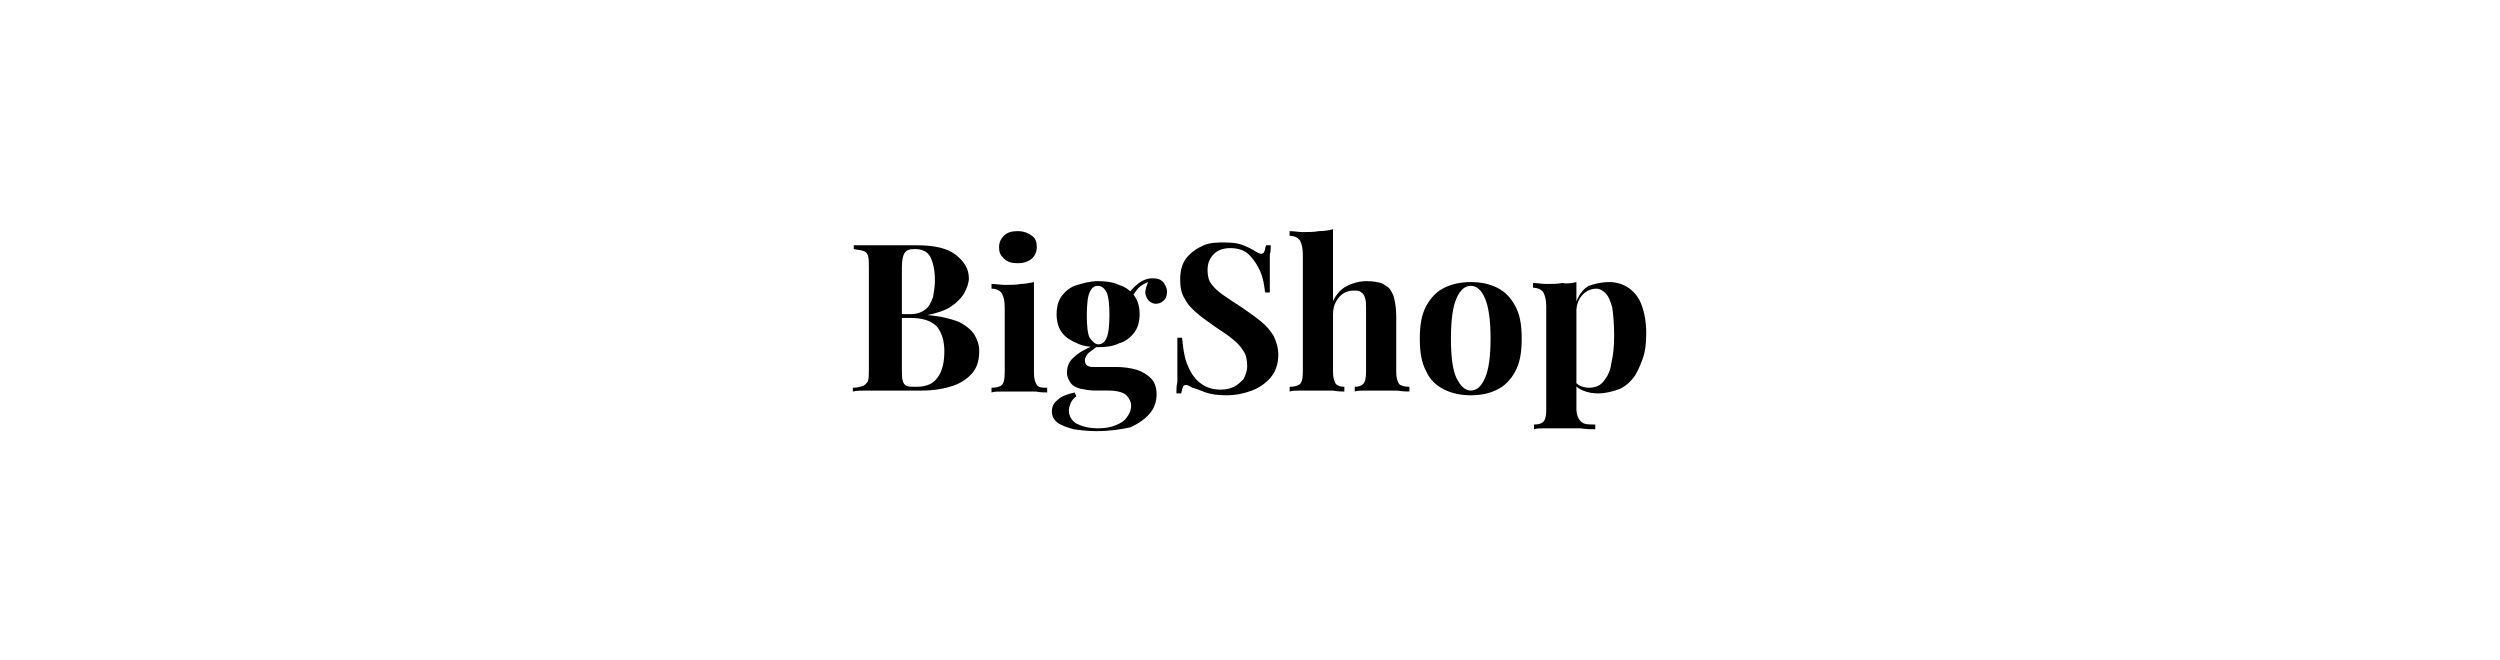 <?xml version="1.0" encoding="utf-8"?>
<!-- Generator: Adobe Illustrator 24.1.1, SVG Export Plug-In . SVG Version: 6.00 Build 0)  -->
<svg version="1.1" id="Layer_1" xmlns="http://www.w3.org/2000/svg" xmlns:xlink="http://www.w3.org/1999/xlink" x="0px" y="0px"
	 viewBox="0 0 265 70" style="enable-background:new 0 0 265 70;" xml:space="preserve">
<g>
	<path d="M90.5,26c0.4,0,0.9,0,1.5,0c0.6,0,1.2,0,1.8,0c0.7,0,1.4,0,2,0c0.7,0,1.1,0,1.4,0c1.8,0,3.2,0.3,4.1,1s1.4,1.5,1.4,2.5
		c0,0.5-0.2,1-0.5,1.6c-0.3,0.5-0.8,1-1.4,1.4c-0.6,0.4-1.5,0.7-2.5,0.9v0c1.4,0.1,2.5,0.4,3.3,0.7c0.8,0.4,1.4,0.9,1.7,1.4
		s0.5,1.1,0.5,1.7c0,0.9-0.2,1.7-0.7,2.3c-0.5,0.6-1.2,1.1-2.1,1.4c-0.9,0.3-2,0.5-3.3,0.5c-0.4,0-0.9,0-1.5,0c-0.7,0-1.5,0-2.4,0
		c-0.6,0-1.3,0-1.9,0c-0.6,0-1.1,0-1.5,0.1v-0.4c0.5,0,0.8-0.1,1.1-0.2c0.2-0.1,0.4-0.3,0.5-0.5c0.1-0.3,0.1-0.7,0.1-1.2V28.3
		c0-0.5,0-0.9-0.1-1.2c-0.1-0.3-0.2-0.4-0.5-0.5c-0.2-0.1-0.6-0.1-1-0.2V26z M97,26.4c-0.6,0-0.9,0.1-1.1,0.4
		c-0.2,0.3-0.3,0.8-0.3,1.5v10.9c0,0.5,0,0.9,0.1,1.2c0.1,0.3,0.2,0.4,0.4,0.5c0.2,0.1,0.5,0.1,1,0.1c1.1,0,1.8-0.3,2.3-1
		s0.7-1.6,0.7-2.8c0-1.1-0.3-2-0.8-2.6c-0.6-0.6-1.5-0.9-2.8-0.9h-1.9v-0.4h1.9c0.7,0,1.2-0.2,1.6-0.5s0.6-0.8,0.8-1.3
		c0.1-0.6,0.2-1.1,0.2-1.8c0-1.1-0.2-1.9-0.5-2.5C98.3,26.7,97.8,26.4,97,26.4z"/>
	<path d="M109.6,29.9v9.6c0,0.6,0.1,1,0.3,1.3s0.6,0.3,1.1,0.3v0.5c-0.3,0-0.7,0-1.2-0.1c-0.6,0-1.1,0-1.7,0c-0.6,0-1.2,0-1.7,0
		c-0.6,0-1,0-1.3,0.1v-0.5c0.5,0,0.9-0.1,1.1-0.3c0.2-0.2,0.3-0.6,0.3-1.3v-6.9c0-0.7-0.1-1.1-0.3-1.5c-0.2-0.3-0.6-0.5-1.1-0.5
		v-0.5c0.5,0,0.9,0.1,1.4,0.1c0.6,0,1.2,0,1.7-0.1C108.6,30.1,109.1,30,109.6,29.9z M107.9,24.5c0.6,0,1.1,0.2,1.5,0.5
		c0.4,0.3,0.5,0.7,0.5,1.2s-0.2,0.9-0.5,1.2c-0.4,0.3-0.8,0.5-1.5,0.5c-0.6,0-1.1-0.1-1.5-0.5s-0.5-0.7-0.5-1.2s0.2-0.9,0.5-1.2
		C106.8,24.6,107.3,24.5,107.9,24.5z"/>
	<path d="M116.2,45.7c-0.9,0-1.7-0.1-2.4-0.2c-0.7-0.2-1.3-0.4-1.7-0.7s-0.6-0.7-0.6-1.2c0-0.5,0.2-0.9,0.6-1.2
		c0.4-0.4,1-0.6,1.8-0.8l0.2,0.4c-0.3,0.2-0.5,0.5-0.6,0.7c-0.1,0.3-0.2,0.5-0.2,0.8c0,0.6,0.3,1.1,0.8,1.4c0.6,0.3,1.3,0.5,2.3,0.5
		c0.7,0,1.3-0.1,1.8-0.3c0.5-0.2,0.9-0.4,1.2-0.8c0.3-0.4,0.5-0.8,0.5-1.3c0-0.4-0.2-0.8-0.5-1.1s-1-0.5-1.9-0.5h-1.4
		c-0.6,0-1.1-0.1-1.6-0.2c-0.4-0.1-0.8-0.3-1-0.6c-0.2-0.3-0.4-0.6-0.4-1.1c0-0.6,0.2-1.2,0.7-1.6c0.5-0.5,1.2-0.9,2.2-1.3l0.2,0.2
		c-0.3,0.2-0.5,0.4-0.8,0.6c-0.2,0.2-0.4,0.5-0.4,0.8c0,0.5,0.3,0.7,0.9,0.7h2.4c0.8,0,1.5,0.1,2.2,0.3c0.6,0.2,1.1,0.5,1.5,0.9
		s0.6,1,0.6,1.7c0,0.7-0.2,1.4-0.7,2c-0.5,0.6-1.2,1.1-2.1,1.5C118.9,45.5,117.7,45.7,116.2,45.7z M116.4,36.8
		c-0.8,0-1.6-0.1-2.2-0.4c-0.7-0.3-1.2-0.6-1.6-1.1c-0.4-0.5-0.6-1.2-0.6-2s0.2-1.5,0.6-2s0.9-0.9,1.6-1.1c0.7-0.2,1.4-0.4,2.2-0.4
		s1.6,0.1,2.2,0.4c0.7,0.2,1.2,0.6,1.6,1.1s0.6,1.2,0.6,2s-0.2,1.5-0.6,2c-0.4,0.5-0.9,0.9-1.6,1.1C118,36.7,117.3,36.8,116.4,36.8z
		 M116.4,36.5c0.4,0,0.7-0.2,0.9-0.7c0.2-0.4,0.3-1.3,0.3-2.4c0-1.2-0.1-2-0.3-2.4c-0.2-0.4-0.5-0.7-0.9-0.7c-0.4,0-0.7,0.2-0.9,0.7
		c-0.2,0.4-0.3,1.3-0.3,2.4c0,1.2,0.1,2,0.3,2.4C115.8,36.2,116.1,36.5,116.4,36.5z M119.9,31.7l-0.4-0.2c0.2-0.6,0.6-1,1.1-1.4
		c0.5-0.4,1-0.6,1.6-0.6c0.5,0,0.8,0.1,1.1,0.4c0.2,0.3,0.4,0.6,0.4,1c0,0.4-0.1,0.8-0.4,1c-0.2,0.2-0.5,0.3-0.8,0.3
		c-0.2,0-0.5-0.1-0.7-0.3c-0.2-0.2-0.3-0.4-0.4-0.8c0-0.4,0.1-0.8,0.4-1.4l0.2,0.1c-0.6,0.2-1,0.4-1.3,0.7S120.1,31.3,119.9,31.7z"
		/>
	<path d="M129.8,25.7c0.9,0,1.5,0.1,2,0.3c0.5,0.2,0.9,0.4,1.2,0.6c0.2,0.1,0.3,0.2,0.4,0.2c0.1,0.1,0.2,0.1,0.3,0.1
		c0.1,0,0.3-0.1,0.3-0.2c0.1-0.2,0.1-0.4,0.2-0.7h0.5c0,0.3,0,0.6-0.1,1c0,0.4,0,0.9,0,1.5c0,0.6,0,1.5,0,2.5h-0.5
		c-0.1-0.8-0.2-1.5-0.5-2.2c-0.3-0.7-0.7-1.3-1.2-1.8c-0.5-0.5-1.2-0.7-2-0.7c-0.7,0-1.3,0.2-1.7,0.6s-0.7,0.9-0.7,1.7
		c0,0.6,0.1,1.1,0.4,1.5s0.7,0.8,1.3,1.2c0.6,0.4,1.3,0.9,2.1,1.4c0.7,0.5,1.3,0.9,1.9,1.4c0.6,0.5,1,1,1.3,1.5
		c0.3,0.6,0.5,1.3,0.5,2c0,1-0.3,1.8-0.8,2.4s-1.2,1.1-2,1.4s-1.7,0.5-2.7,0.5c-0.9,0-1.6-0.1-2.2-0.3c-0.5-0.2-1-0.4-1.4-0.5
		c-0.3-0.2-0.6-0.3-0.7-0.3c-0.1,0-0.3,0.1-0.3,0.2c-0.1,0.2-0.1,0.4-0.2,0.7h-0.5c0-0.4,0-0.8,0.1-1.2c0-0.5,0-1.1,0-1.8
		c0-0.8,0-1.7,0-2.9h0.5c0.1,1,0.2,1.9,0.5,2.7c0.3,0.8,0.7,1.5,1.3,2c0.6,0.5,1.3,0.8,2.3,0.8c0.5,0,1-0.1,1.4-0.3
		c0.4-0.2,0.7-0.5,1-0.8c0.2-0.4,0.4-0.8,0.4-1.4c0-0.6-0.1-1.2-0.4-1.6c-0.3-0.5-0.7-0.9-1.2-1.3c-0.5-0.4-1.1-0.8-1.7-1.2
		c-0.7-0.5-1.3-0.9-1.9-1.4c-0.6-0.5-1.1-1-1.4-1.6c-0.4-0.6-0.5-1.3-0.5-2.1c0-0.9,0.2-1.7,0.7-2.3c0.5-0.6,1.1-1,1.8-1.3
		S129,25.7,129.8,25.7z"/>
	<path d="M141.3,24.3v7.6c0.4-0.8,0.9-1.3,1.5-1.6c0.6-0.3,1.3-0.5,2.1-0.5c0.6,0,1.1,0.1,1.5,0.2c0.4,0.2,0.7,0.4,0.9,0.6
		c0.2,0.3,0.4,0.6,0.5,1.1s0.2,1,0.2,1.8v5.9c0,0.6,0.1,1,0.3,1.3c0.2,0.2,0.6,0.3,1.1,0.3v0.5c-0.3,0-0.7,0-1.3-0.1
		c-0.6,0-1.1,0-1.6,0c-0.6,0-1.1,0-1.7,0c-0.5,0-0.9,0-1.2,0.1v-0.5c0.4,0,0.7-0.1,0.9-0.3c0.2-0.2,0.3-0.6,0.3-1.3v-6.8
		c0-0.4,0-0.7-0.1-1s-0.2-0.5-0.4-0.6c-0.2-0.2-0.5-0.2-0.8-0.2c-0.4,0-0.8,0.1-1.1,0.3s-0.6,0.5-0.8,0.9c-0.2,0.4-0.3,0.8-0.3,1.3
		v6.1c0,0.6,0.1,1,0.3,1.3c0.2,0.2,0.5,0.3,0.9,0.3v0.5c-0.3,0-0.7,0-1.2-0.1c-0.5,0-1,0-1.6,0c-0.6,0-1.1,0-1.7,0
		c-0.6,0-1,0-1.3,0.1v-0.5c0.5,0,0.9-0.1,1.1-0.3s0.3-0.6,0.3-1.3V27c0-0.7-0.1-1.1-0.3-1.5c-0.2-0.3-0.6-0.5-1.1-0.5v-0.5
		c0.5,0,0.9,0.1,1.4,0.1c0.6,0,1.2,0,1.7-0.1C140.4,24.5,140.9,24.4,141.3,24.3z"/>
	<path d="M155.9,29.9c1.1,0,2,0.2,2.8,0.6s1.4,1,1.9,1.9c0.5,0.9,0.7,2,0.7,3.5s-0.2,2.6-0.7,3.5c-0.5,0.9-1.1,1.5-1.9,1.9
		c-0.8,0.4-1.7,0.6-2.8,0.6c-1,0-2-0.2-2.8-0.6c-0.8-0.4-1.5-1-1.9-1.9c-0.5-0.9-0.7-2-0.7-3.5s0.2-2.6,0.7-3.5
		c0.5-0.9,1.1-1.5,1.9-1.9S154.9,29.9,155.9,29.9z M155.9,30.3c-0.6,0-1.1,0.4-1.5,1.3c-0.4,0.9-0.6,2.3-0.6,4.3s0.2,3.4,0.6,4.2
		s0.9,1.3,1.5,1.3c0.6,0,1.1-0.4,1.5-1.3s0.6-2.3,0.6-4.2s-0.2-3.4-0.6-4.3C157,30.7,156.5,30.3,155.9,30.3z"/>
	<path d="M167.1,29.9v13.4c0,0.7,0.2,1.1,0.5,1.4s0.8,0.3,1.5,0.3v0.5c-0.4,0-0.9,0-1.6-0.1c-0.7,0-1.4,0-2.1,0c-0.5,0-1.1,0-1.6,0
		c-0.5,0-0.9,0-1.2,0.1v-0.5c0.5,0,0.8-0.1,1-0.3c0.2-0.2,0.3-0.6,0.3-1.2v-11c0-0.7-0.1-1.1-0.3-1.5c-0.2-0.3-0.6-0.5-1.1-0.5v-0.5
		c0.5,0,0.9,0.1,1.4,0.1c0.6,0,1.2,0,1.7-0.1C166.2,30.1,166.7,30,167.1,29.9z M170.6,29.9c0.7,0,1.4,0.2,2,0.6
		c0.6,0.4,1.1,1,1.4,1.8s0.5,1.8,0.5,3c0,1.1-0.1,2-0.4,2.8s-0.6,1.5-1,2c-0.4,0.5-1,1-1.6,1.2s-1.3,0.4-2.1,0.4
		c-0.6,0-1.1-0.1-1.6-0.3c-0.5-0.2-0.8-0.5-1.1-0.8l0.2-0.3c0.1,0.3,0.4,0.5,0.6,0.6s0.6,0.2,0.9,0.2c0.7,0,1.2-0.2,1.6-0.7
		s0.7-1.1,0.8-1.9c0.2-0.8,0.3-1.8,0.3-2.9c0-1.3-0.1-2.3-0.2-3c-0.2-0.7-0.4-1.2-0.7-1.5c-0.3-0.3-0.6-0.5-1-0.5
		c-0.5,0-1,0.2-1.4,0.6c-0.4,0.4-0.7,1-0.7,1.8l-0.1-0.8c0.3-0.8,0.7-1.5,1.4-1.9C169,30.1,169.7,29.9,170.6,29.9z"/>
</g>
</svg>
